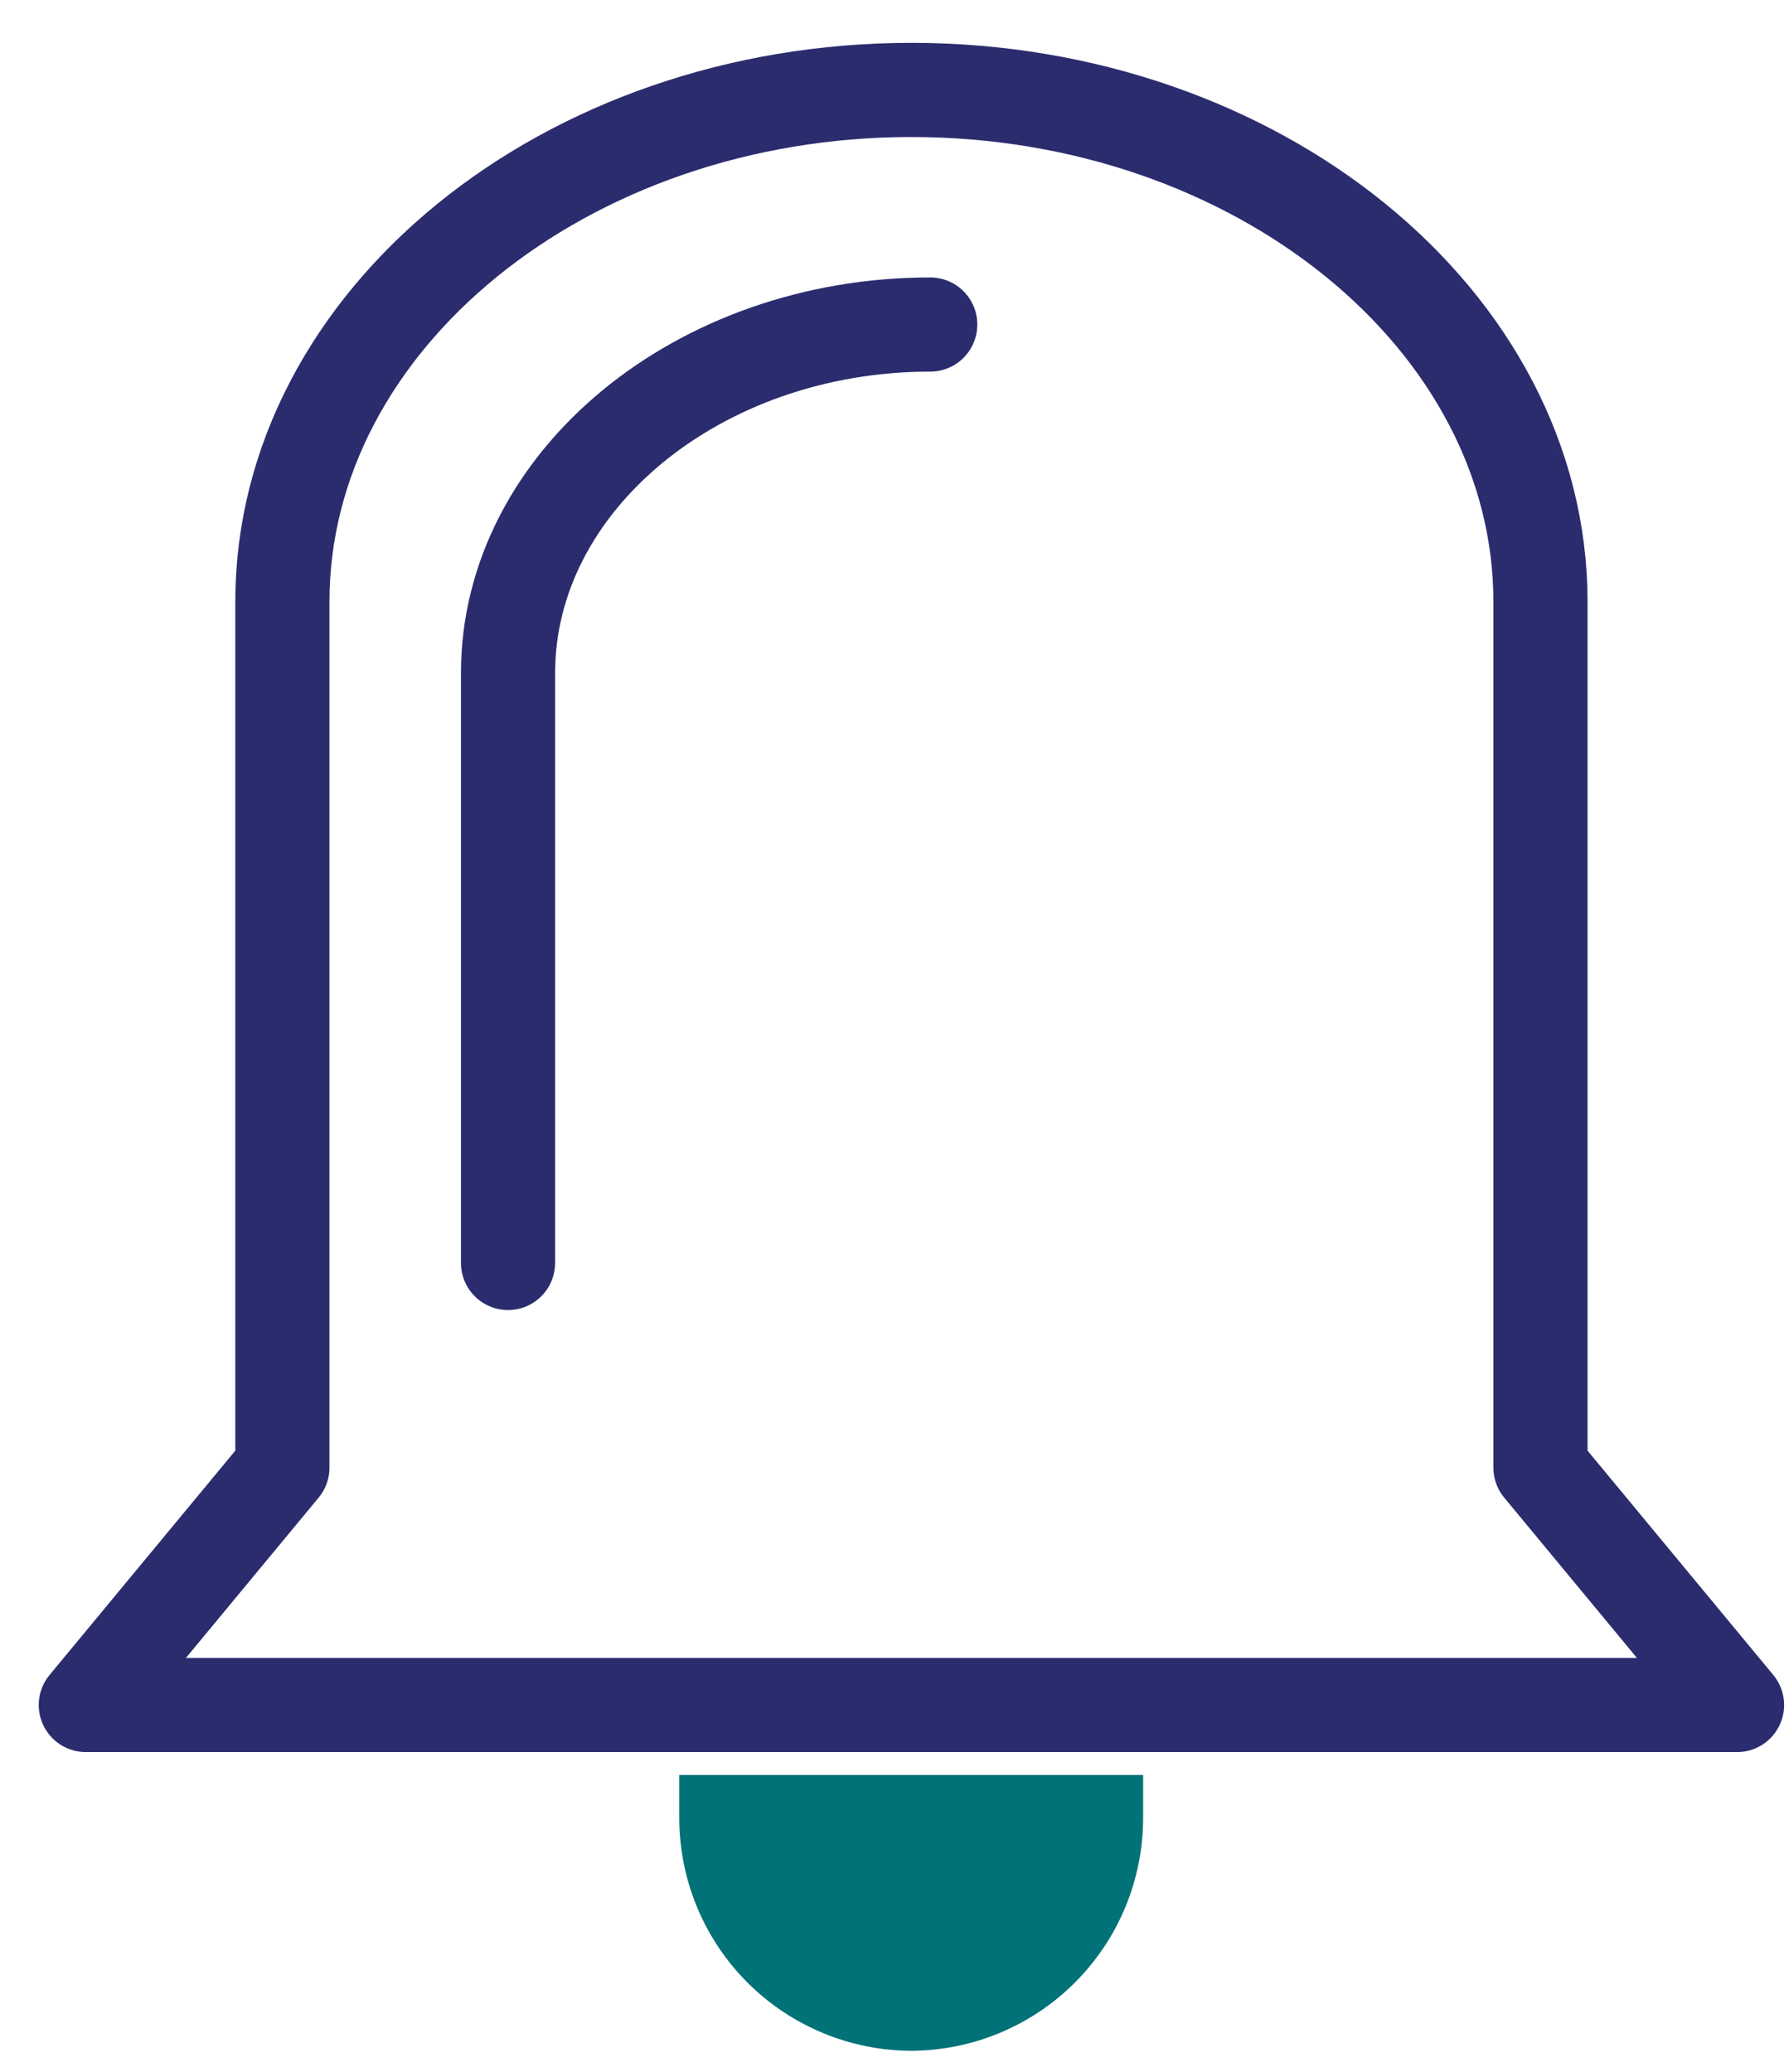 <svg width="38" height="44" viewBox="0 0 38 44" fill="none" xmlns="http://www.w3.org/2000/svg">
<path d="M32.721 31.168V12.78C32.721 6.802 26.708 1.91 19.359 1.91C12.011 1.91 5.998 6.802 5.998 12.78V31.168L1.823 36.21H36.896L32.721 31.168Z" stroke="#2B2C6E" stroke-width="2" stroke-linecap="round" stroke-linejoin="round"/>
<path d="M19.759 6.892C14.828 6.892 10.791 10.224 10.791 14.296V26.822" stroke="#2B2C6E" stroke-width="2" stroke-linecap="round" stroke-linejoin="round"/>
<path d="M14.428 37.696V38.606C14.428 39.916 14.947 41.172 15.871 42.099C16.796 43.026 18.05 43.55 19.359 43.554C20.667 43.547 21.919 43.023 22.841 42.096C23.764 41.169 24.281 39.914 24.281 38.606V37.696H14.428Z" fill="#007278"/>
</svg>
